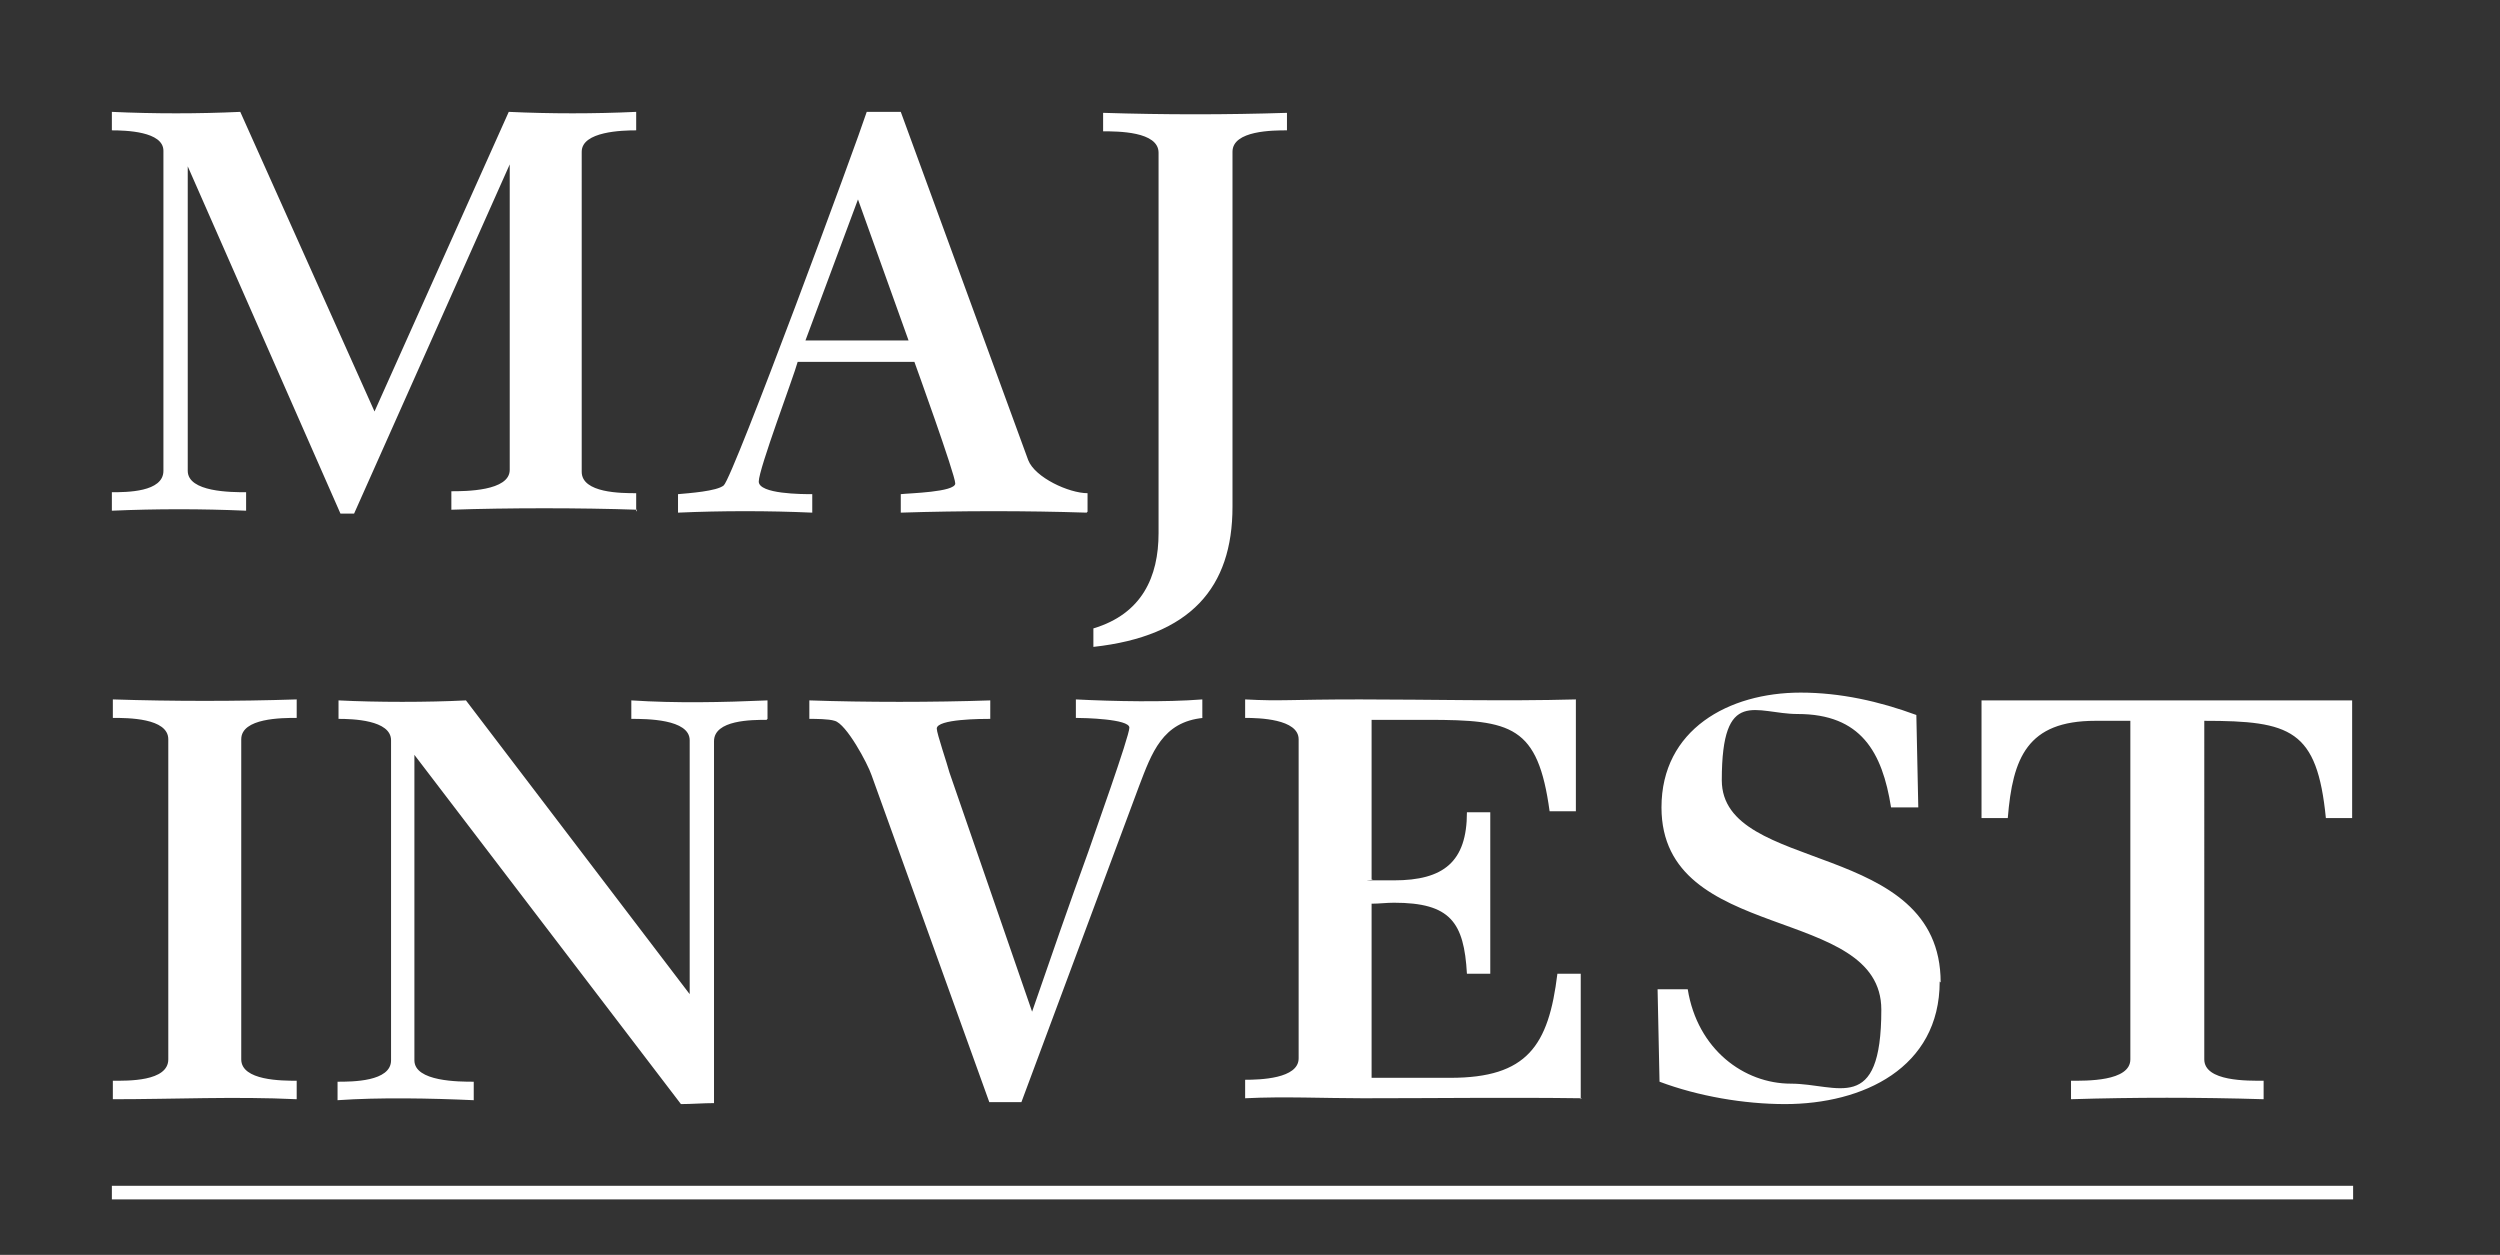 <svg xmlns="http://www.w3.org/2000/svg" viewBox="0 0 257 129">
  <rect x="0" y="0" width="257" height="129" fill="#333333" stroke="none"/>
  <g>
    <path style="fill:#fff" d="M241.8 84.1V72h-38.1v12.1h2.7c.5-6.2 2-10 9-10h3.6v34.8c0 2.3-4.6 2.2-6.1 2.2v1.9c6.5-.2 13.2-.2 19.8 0v-1.9c-1.6 0-6.1.1-6.1-2.2V74.1c8.9 0 11.6.9 12.5 10h2.7zM199.5 101c0-14.8-22.5-11.1-22.5-20.8s3.5-6.8 7.8-6.8c6.5 0 8.7 3.9 9.6 9.6h2.8l-.2-9.5c-3.8-1.4-7.8-2.3-11.9-2.3-7.4 0-14.3 3.8-14.3 11.8 0 14.1 22.6 9.9 22.6 20.8s-4.5 7.6-9.3 7.6-9.6-3.5-10.6-9.7h-3.1l.2 9.5c4 1.5 8.7 2.3 12.9 2.3 8 0 15.9-3.7 15.9-12.6M162.5 113v-12.9h-2.4c-.9 7.4-3.1 10.7-11 10.7H141V92.9c.8 0 1.5-.1 2.3-.1 5.8 0 7.2 2 7.5 7.3h2.4V83.5h-2.4c0 5.1-2.4 7-7.5 7s-1.5 0-2.3-.1V74h5.8c8.6 0 11.3.6 12.5 9.4h2.7V71.9c-7.4.2-14.8 0-22.2 0s-8 .2-11.8 0v1.9c1.4 0 5.5.1 5.5 2.2v32.8c0 2.1-4 2.2-5.5 2.2v1.9c4-.2 8.1 0 12.1 0 7.5 0 15-.1 22.5 0m-39-39.1v-1.9c-3.8.3-9.1.2-13 0v1.9c.8 0 5.5.1 5.5 1s-3.7 11.2-4.2 12.7c-2 5.5-3.9 11-5.8 16.5l-8.5-24.6c-.2-.8-1.3-4-1.3-4.5 0-1 4.7-1 5.5-1V72c-5.8.2-12.9.2-18.6 0v1.9c.6 0 2 0 2.6.2 1.2.3 3.4 4.4 3.8 5.6l12.1 33.6h3.3l12.1-32.5c1.3-3.4 2.4-6.6 6.6-7m-44.8.1V72c-4.6.2-9.4.3-14 0v1.9c1.5 0 6 0 6 2.2v26.1L47.9 72c-3.9.2-9.2.2-13.1 0v1.9c1.4 0 5.4.1 5.4 2.2V109c0 2.2-4 2.2-5.5 2.2v1.9c4.3-.3 9.6-.2 14 0v-1.9c-1.5 0-6.1 0-6.1-2.2V77.6L70 113.5c1.1 0 2.3-.1 3.4-.1V76.2c0-2.2 3.9-2.2 5.4-2.2m-48.3 39v-1.9c-1.5 0-5.7 0-5.7-2.2V76c0-2.2 4.2-2.2 5.7-2.2v-1.9c-6.2.2-12.7.2-18.9 0v1.9c1.5 0 5.7 0 5.7 2.2v32.9c0 2.3-4.2 2.2-5.7 2.2v1.9c6.3 0 12.6-.3 18.9 0M132.3 13.5v-1.9c-6.2.2-12.6.2-18.9 0v1.9c1.5 0 5.7 0 5.7 2.2v39.1c0 4.5-1.7 8.3-6.7 9.8v1.9c10-1.1 14.3-6.1 14.3-14.4V15.6c0-2.2 4.2-2.2 5.6-2.2M93.4 35H82.8l5.4-14.5L93.4 35zm18.4 17.6v-1.9c-1.9 0-5.4-1.6-6.1-3.4L92.6 11.5h-3.5c-1 3.1-13.7 37.5-14.7 38.4-.7.6-3.6.8-4.7.9v1.9c4.5-.2 9.3-.2 13.8 0v-1.9c-1 0-5.5 0-5.5-1.3s3.6-10.8 4-12.3h12s4.2 11.6 4.2 12.5-4.8 1-5.6 1.1v1.9c6.2-.2 12.9-.2 19.1 0m-46.3-.1v-1.9c-1.5 0-5.6 0-5.6-2.2V15.6c0-2.1 4.2-2.2 5.6-2.2v-1.9c-4.3.2-8.8.2-13.1 0L38.5 42.3 24.7 11.5c-4.3.2-8.9.2-13.2 0v1.9c1.4 0 5.3.1 5.3 2.1v32.9c0 2.2-3.8 2.2-5.3 2.2v1.9c4.6-.2 9.2-.2 13.8 0v-1.9c-1.5 0-6 0-6-2.2V17.1L35 52.8h1.4l16-35.9v31.4c0 2.2-4.6 2.2-6 2.2v1.9c5.8-.2 13.3-.2 19.1 0M11.5 121.9h230.4v1.4H11.5z"/>
  </g>
</svg>
